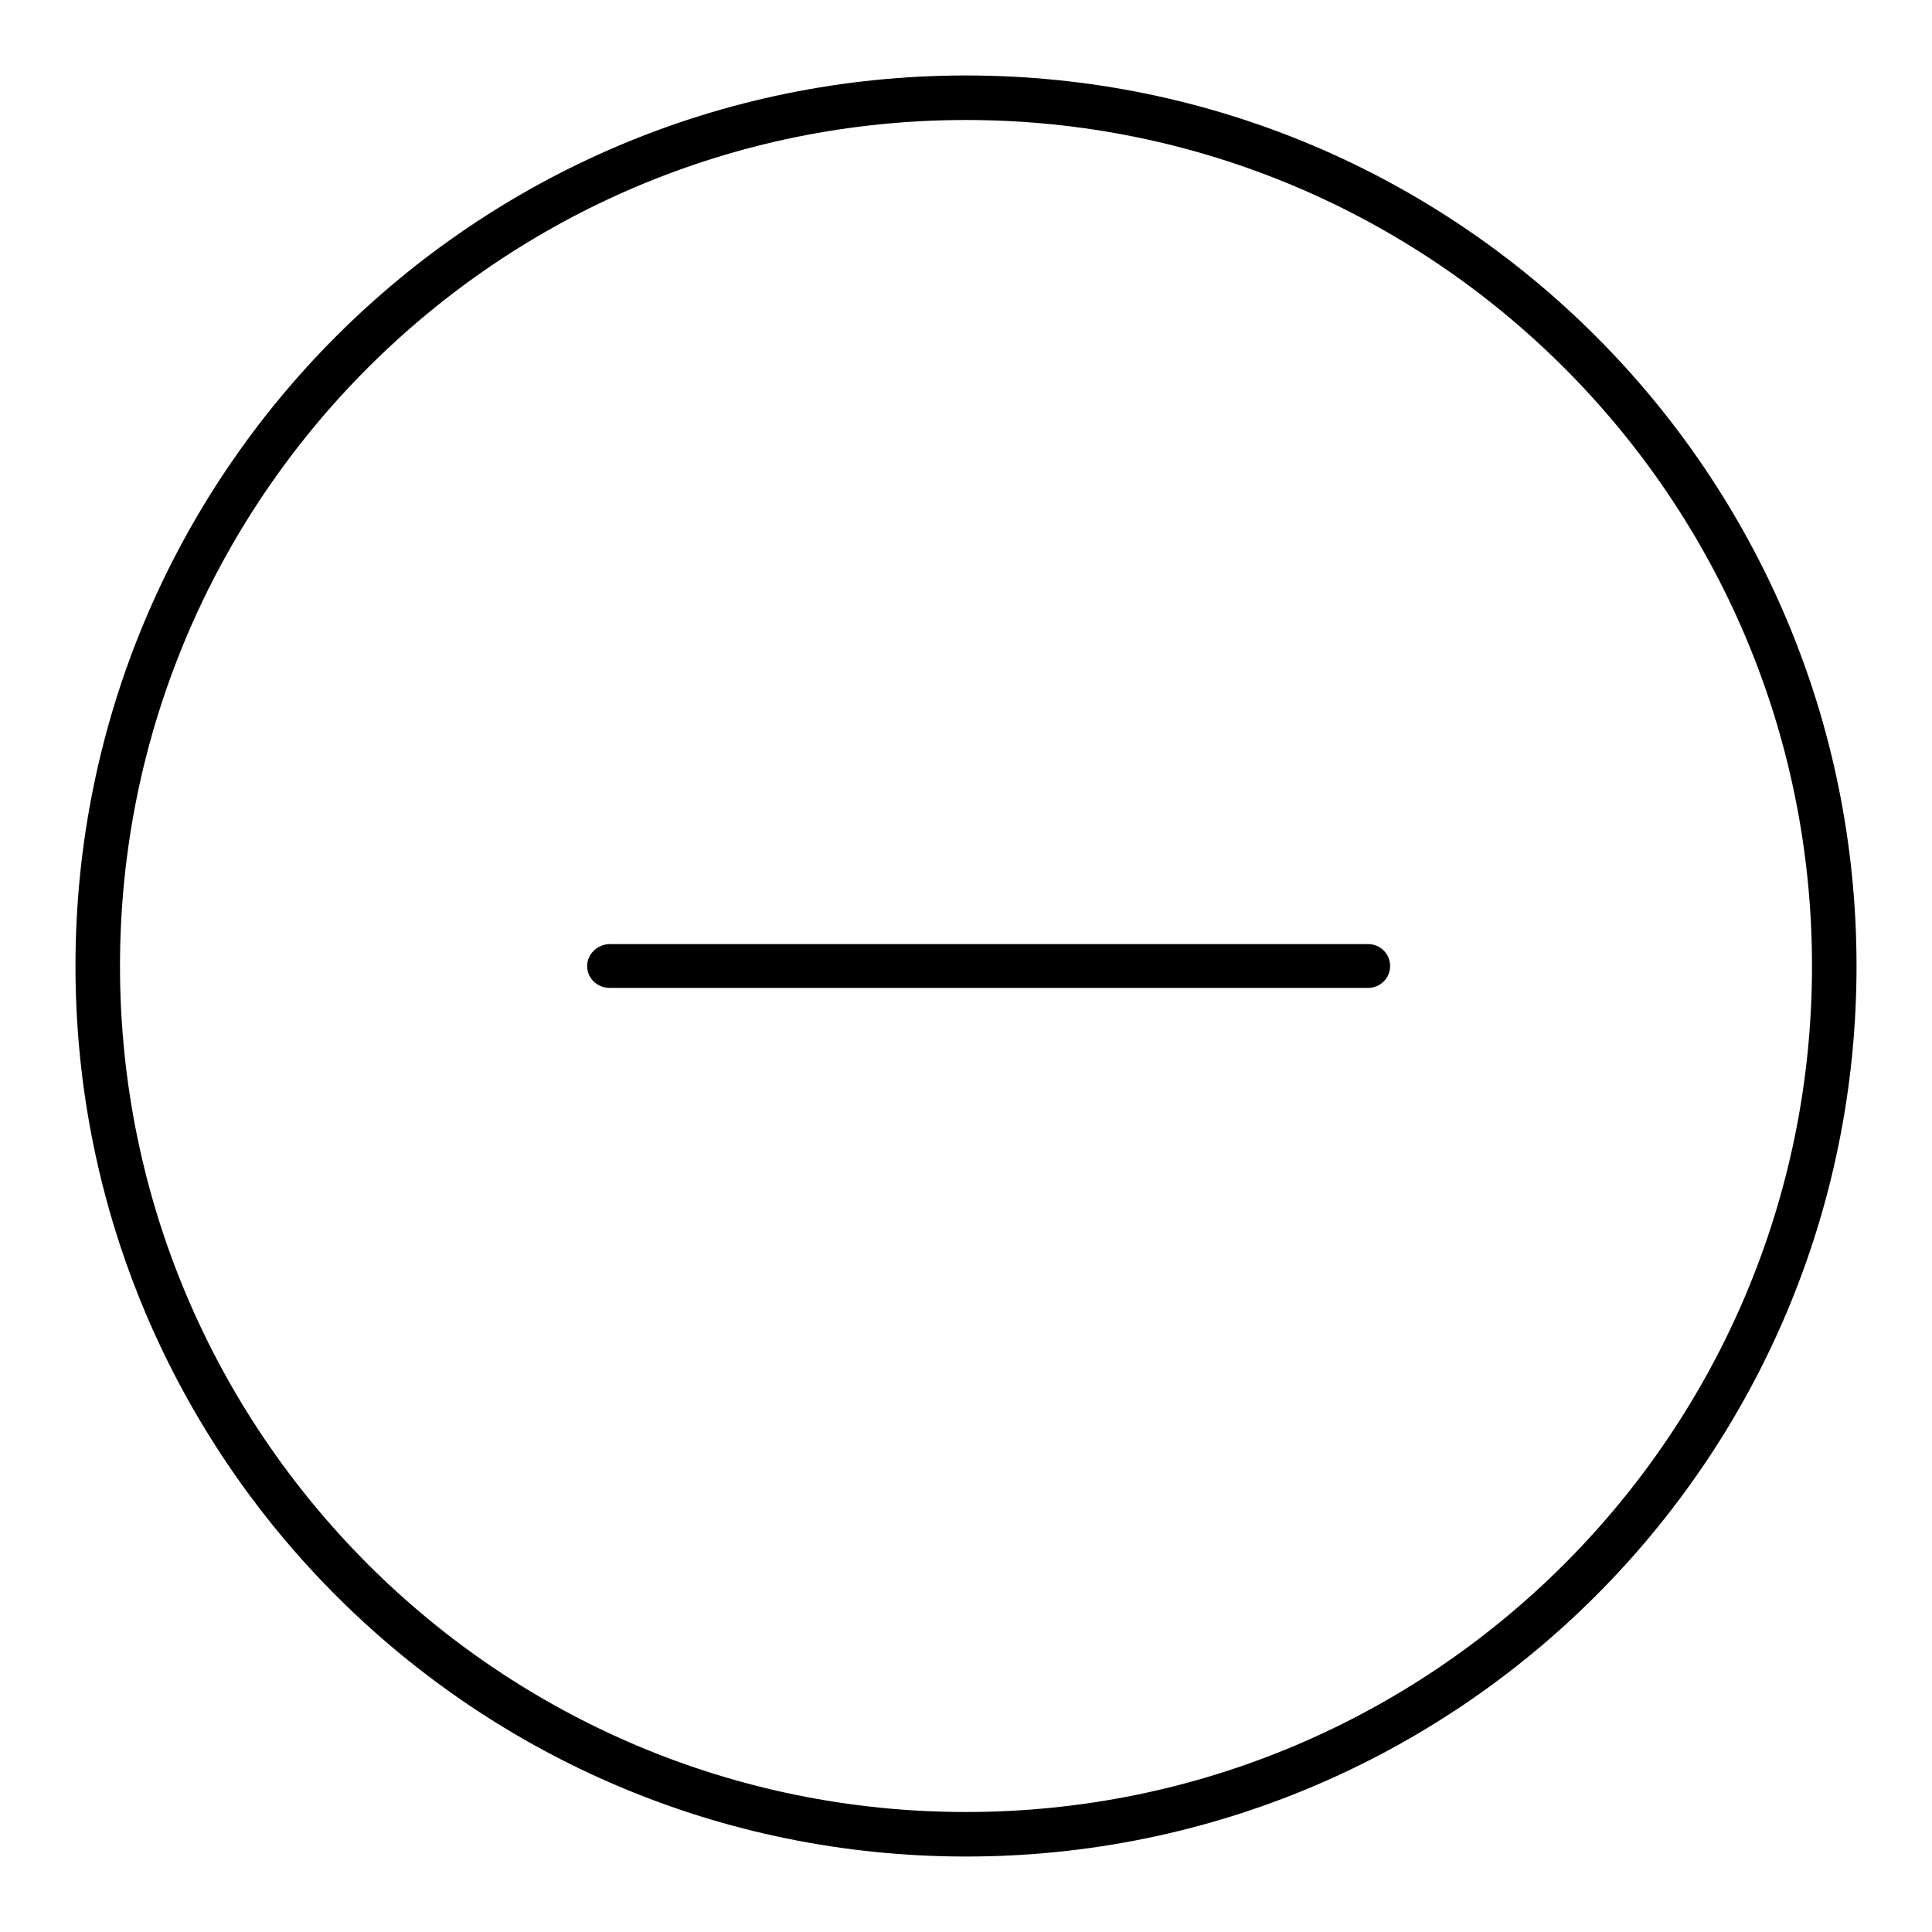 <?xml version="1.0" encoding="utf-8"?>
<!-- Svg Vector Icons : http://www.onlinewebfonts.com/icon -->
<!DOCTYPE svg PUBLIC "-//W3C//DTD SVG 1.1//EN" "http://www.w3.org/Graphics/SVG/1.1/DTD/svg11.dtd">
<svg version="1.1" xmlns="http://www.w3.org/2000/svg" xmlns:xlink="http://www.w3.org/1999/xlink" x="0px" y="0px" viewBox="0 0 256 256" enable-background="new 0 0 256 256" xml:space="preserve">
<g> <path fill="#000000" d="M240.1,128c0-61.9-50.2-112.1-112.1-112.1C66.1,15.9,15.9,66.1,15.9,128c0,61.9,50.2,112.1,112.1,112.1 C189.9,240.1,240.1,189.9,240.1,128z M10,128C10,62.8,62.8,10,128,10c65.2,0,118,52.8,118,118c0,65.2-52.8,118-118,118 C62.8,246,10,193.2,10,128z M181.3,130.9c1.6,0,2.9-1.3,2.9-2.9c0-1.6-1.3-2.9-2.9-2.9H80.8c-1.6,0-3,1.3-3,2.9 c0,1.6,1.3,2.9,3,2.9H181.3z"/></g>
</svg>